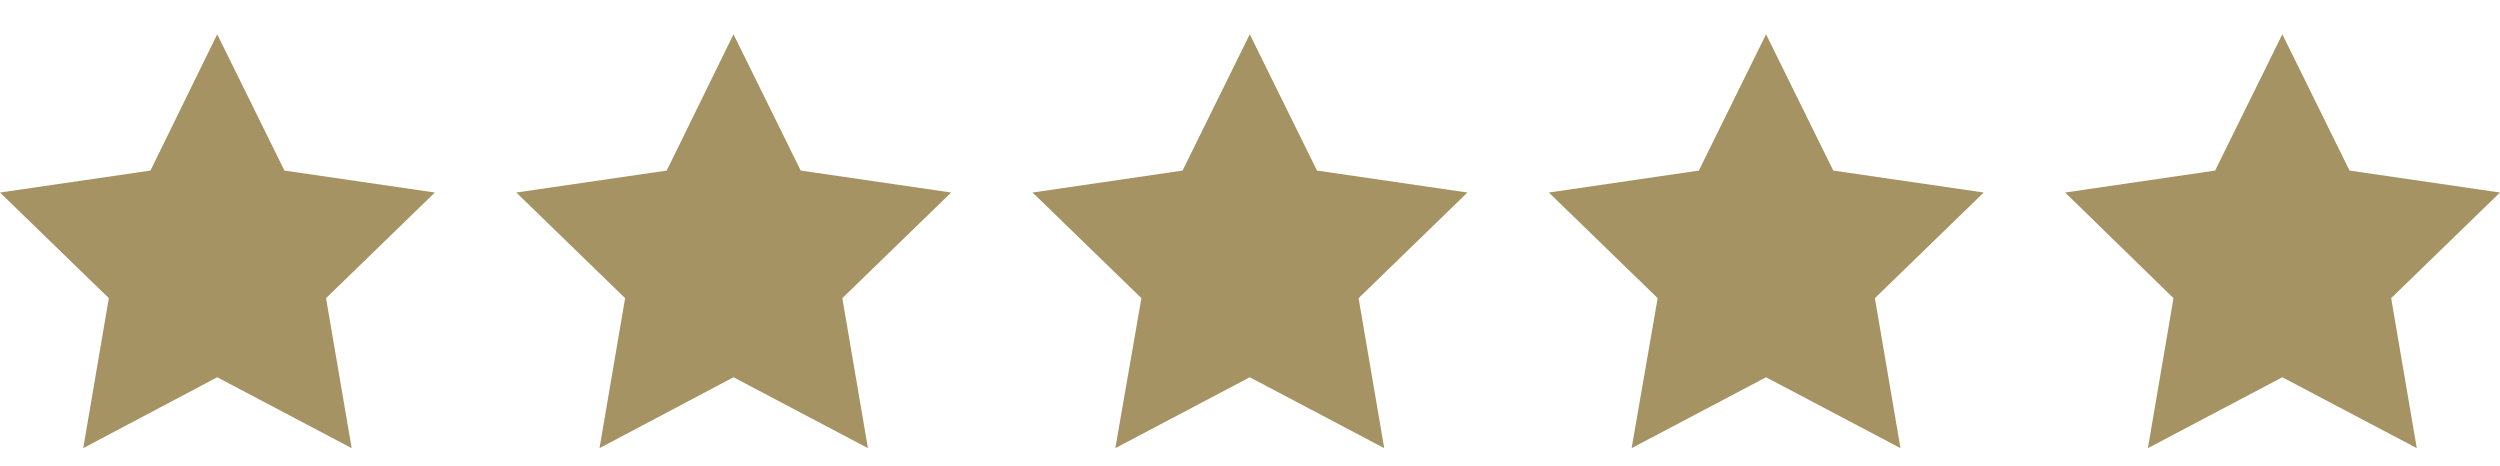 <?xml version="1.0" encoding="utf-8"?>
<!-- Generator: Adobe Illustrator 27.9.6, SVG Export Plug-In . SVG Version: 9.03 Build 54986)  -->
<svg version="1.1" id="Ebene_1" xmlns="http://www.w3.org/2000/svg" xmlns:xlink="http://www.w3.org/1999/xlink" x="0px" y="0px"
	 viewBox="0 0 546.7 102" style="enable-background:new 0 0 546.7 102;" xml:space="preserve">
<style type="text/css">
	.st0{fill:#A69363;}
</style>
<g id="Ebene_4">
	<g id="Ebene_1_00000142141803092026308130000004958728771916444084_">
		<g id="Ebene_4-2">
			<g id="Ebene_1-2">
				<polygon class="st0" points="47.5,82.5 18.2,98 23.8,65.2 0,42.1 32.9,37.3 47.5,7.5 62.2,37.3 95.1,42.1 71.3,65.2 76.9,98 
									"/>
				<polygon class="st0" points="160.4,82.5 131.1,98 136.7,65.2 112.9,42.1 145.8,37.3 160.4,7.5 175.1,37.3 208,42.1 184.2,65.2 
					189.8,98 				"/>
				<polygon class="st0" points="273.3,82.5 243.9,98 249.6,65.2 225.8,42.1 258.6,37.3 273.3,7.5 288,37.3 320.9,42.1 297.1,65.2 
					302.7,98 				"/>
				<polygon class="st0" points="386.2,82.5 356.8,98 362.5,65.2 338.7,42.1 371.5,37.3 386.2,7.5 400.9,37.3 433.8,42.1 410,65.2 
					415.6,98 				"/>
				<polygon class="st0" points="499.1,82.5 469.7,98 475.3,65.2 451.6,42.1 484.4,37.3 499.1,7.5 513.8,37.3 546.7,42.1 
					522.9,65.2 528.5,98 				"/>
			</g>
		</g>
	</g>
</g>
</svg>
